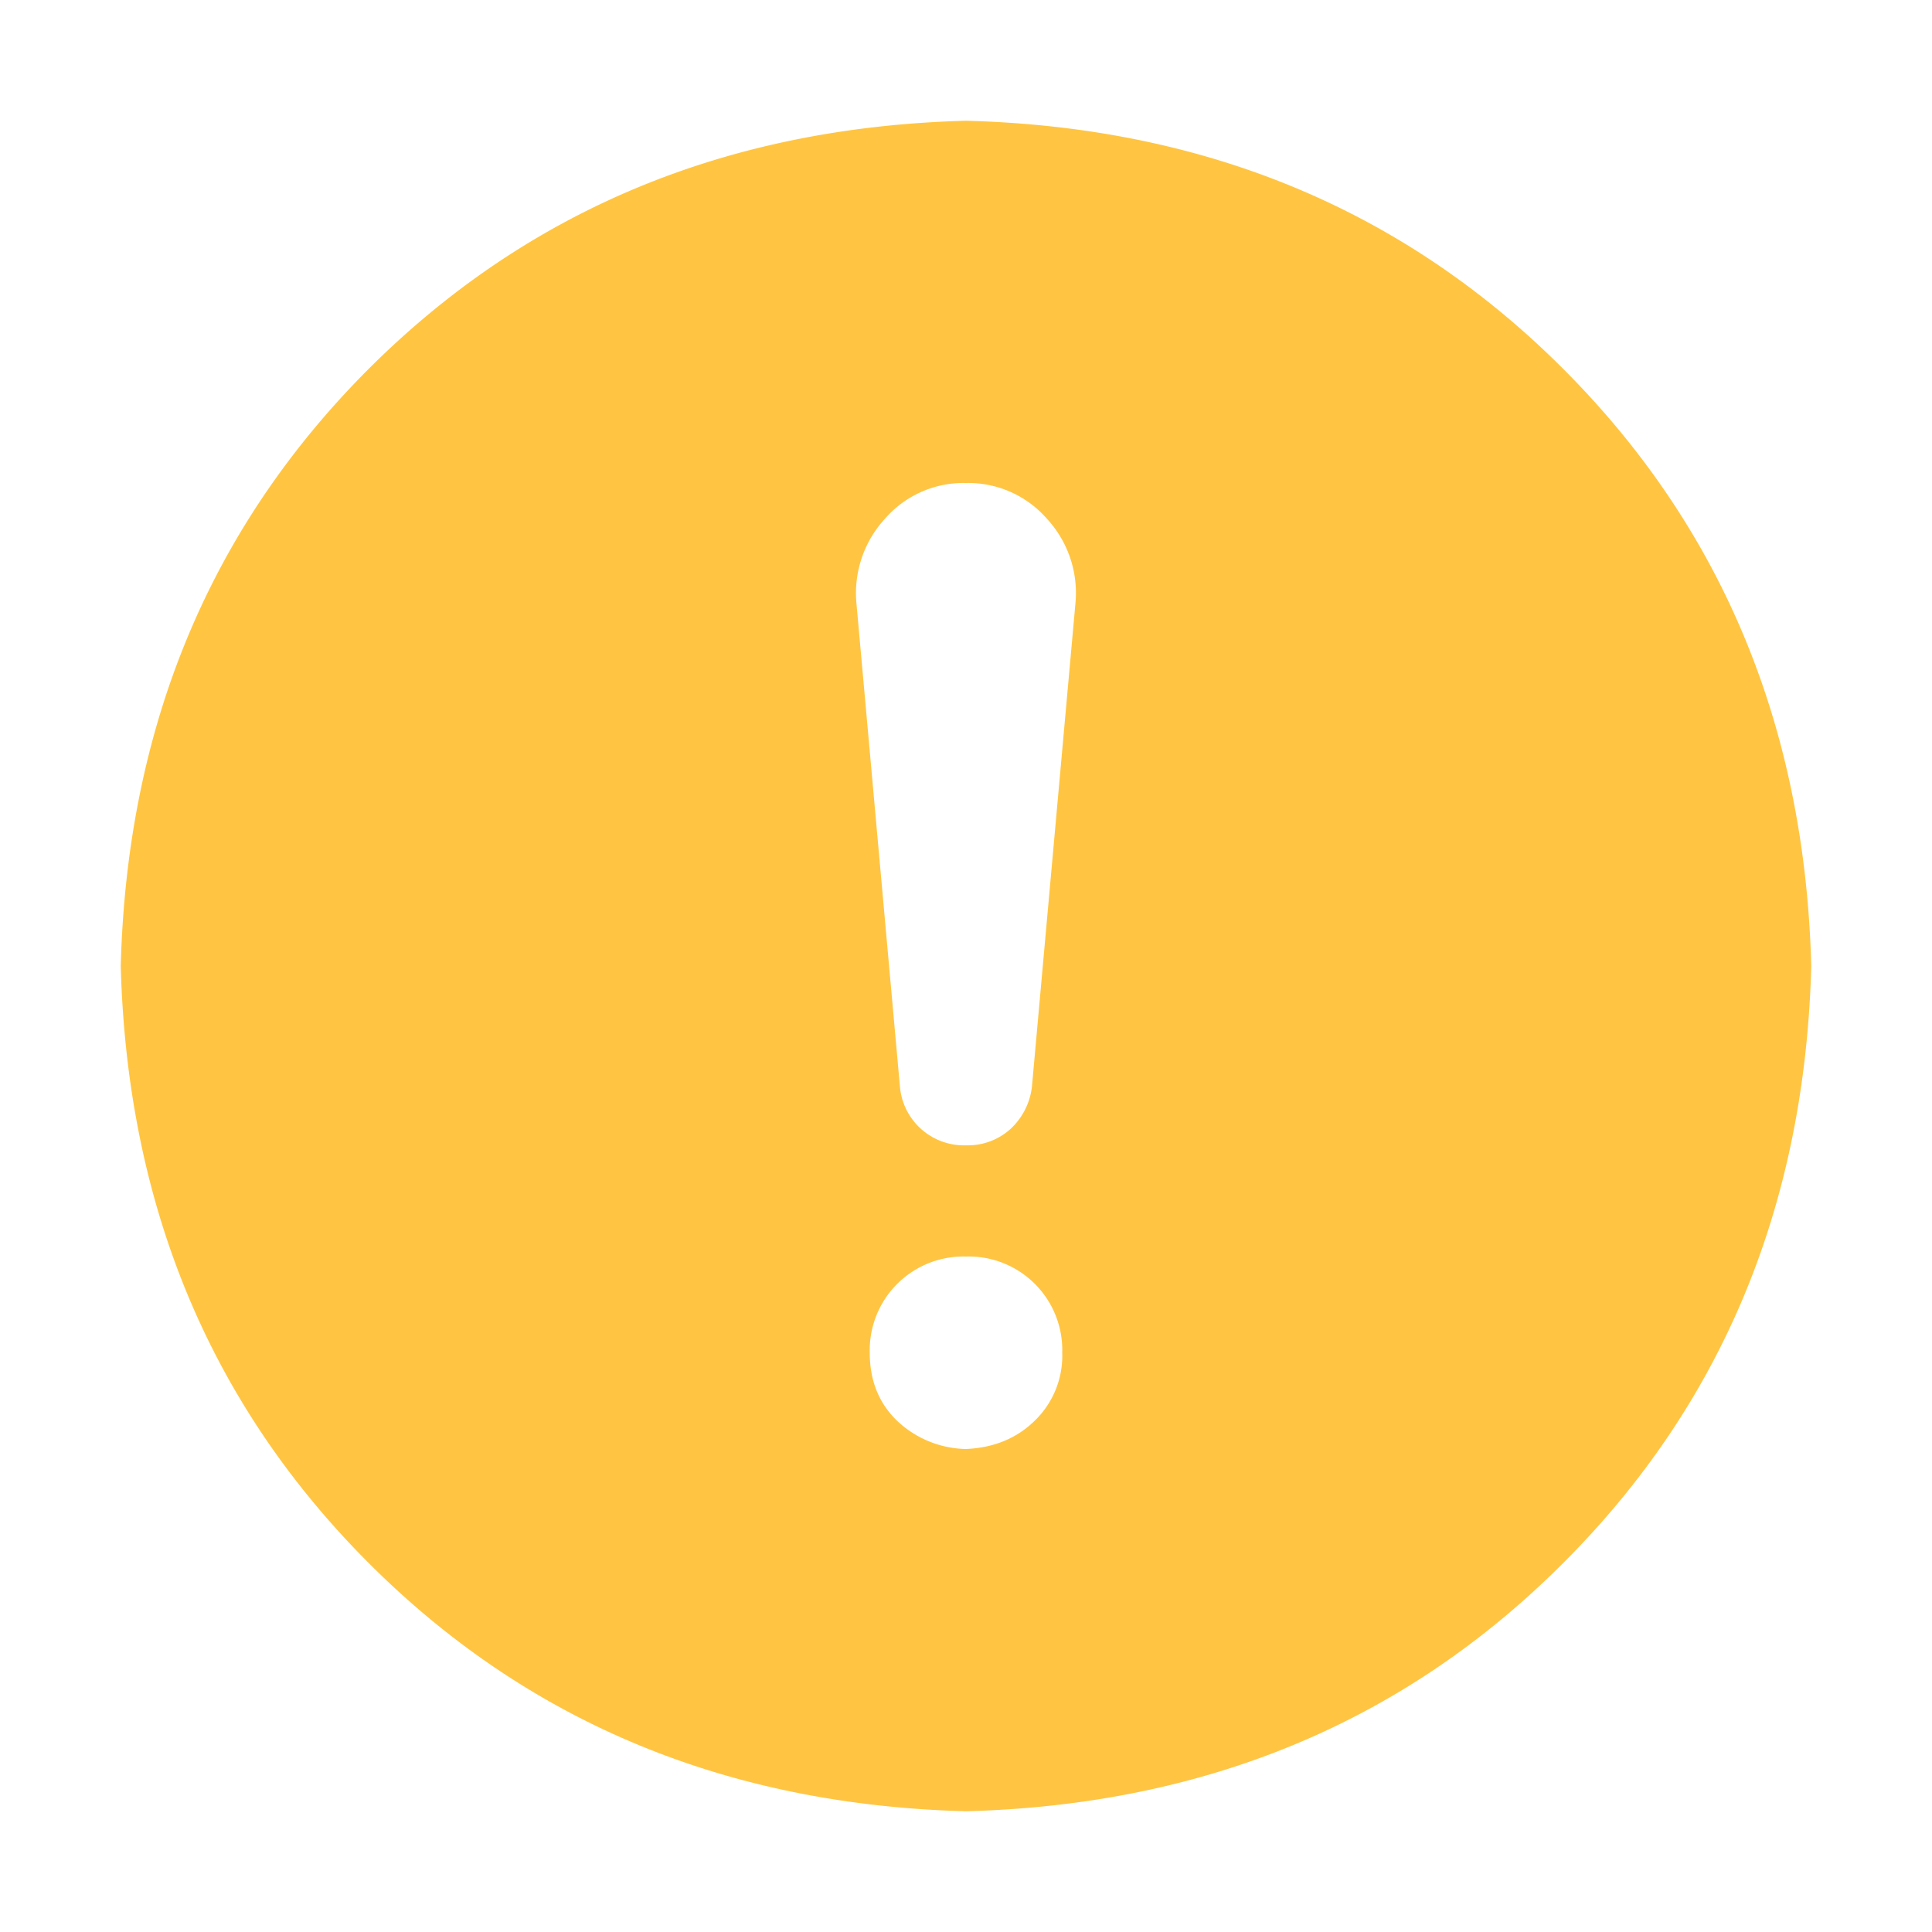 <?xml version="1.0" standalone="no"?><!DOCTYPE svg PUBLIC "-//W3C//DTD SVG 1.1//EN" "http://www.w3.org/Graphics/SVG/1.1/DTD/svg11.dtd"><svg t="1729245530312" class="icon" viewBox="0 0 1024 1024" version="1.1" xmlns="http://www.w3.org/2000/svg" p-id="5334" xmlns:xlink="http://www.w3.org/1999/xlink" width="200" height="200"><path d="M512 64c126.72 3.328 232.192 47.168 316.48 131.456C912.832 279.872 956.672 385.344 960 512c-3.328 126.72-47.168 232.192-131.52 316.48C744.192 912.832 638.72 956.672 512 960c-126.72-3.328-232.192-47.168-316.544-131.52C111.232 744.192 67.392 638.72 64 512c3.328-126.72 47.168-232.192 131.456-316.544C279.872 111.232 385.344 67.392 512 64z m0 192a55.168 55.168 0 0 0-43.008 19.008 58.24 58.24 0 0 0-15.04 44.992l23.04 256a34.048 34.048 0 0 0 34.944 31.04 33.664 33.664 0 0 0 23.552-8.576A36.16 36.16 0 0 0 546.944 576l23.04-256a57.984 57.984 0 0 0-15.04-44.992A55.36 55.36 0 0 0 511.936 256H512z m0 512c14.72-0.64 26.88-5.632 36.48-15.04a47.872 47.872 0 0 0 14.528-35.968 49.6 49.6 0 0 0-51.008-51.008 49.664 49.664 0 0 0-51.008 51.008c0 14.72 4.8 26.688 14.464 36.032A54.528 54.528 0 0 0 512 768z" fill="#FFC542" p-id="5335"></path></svg>
